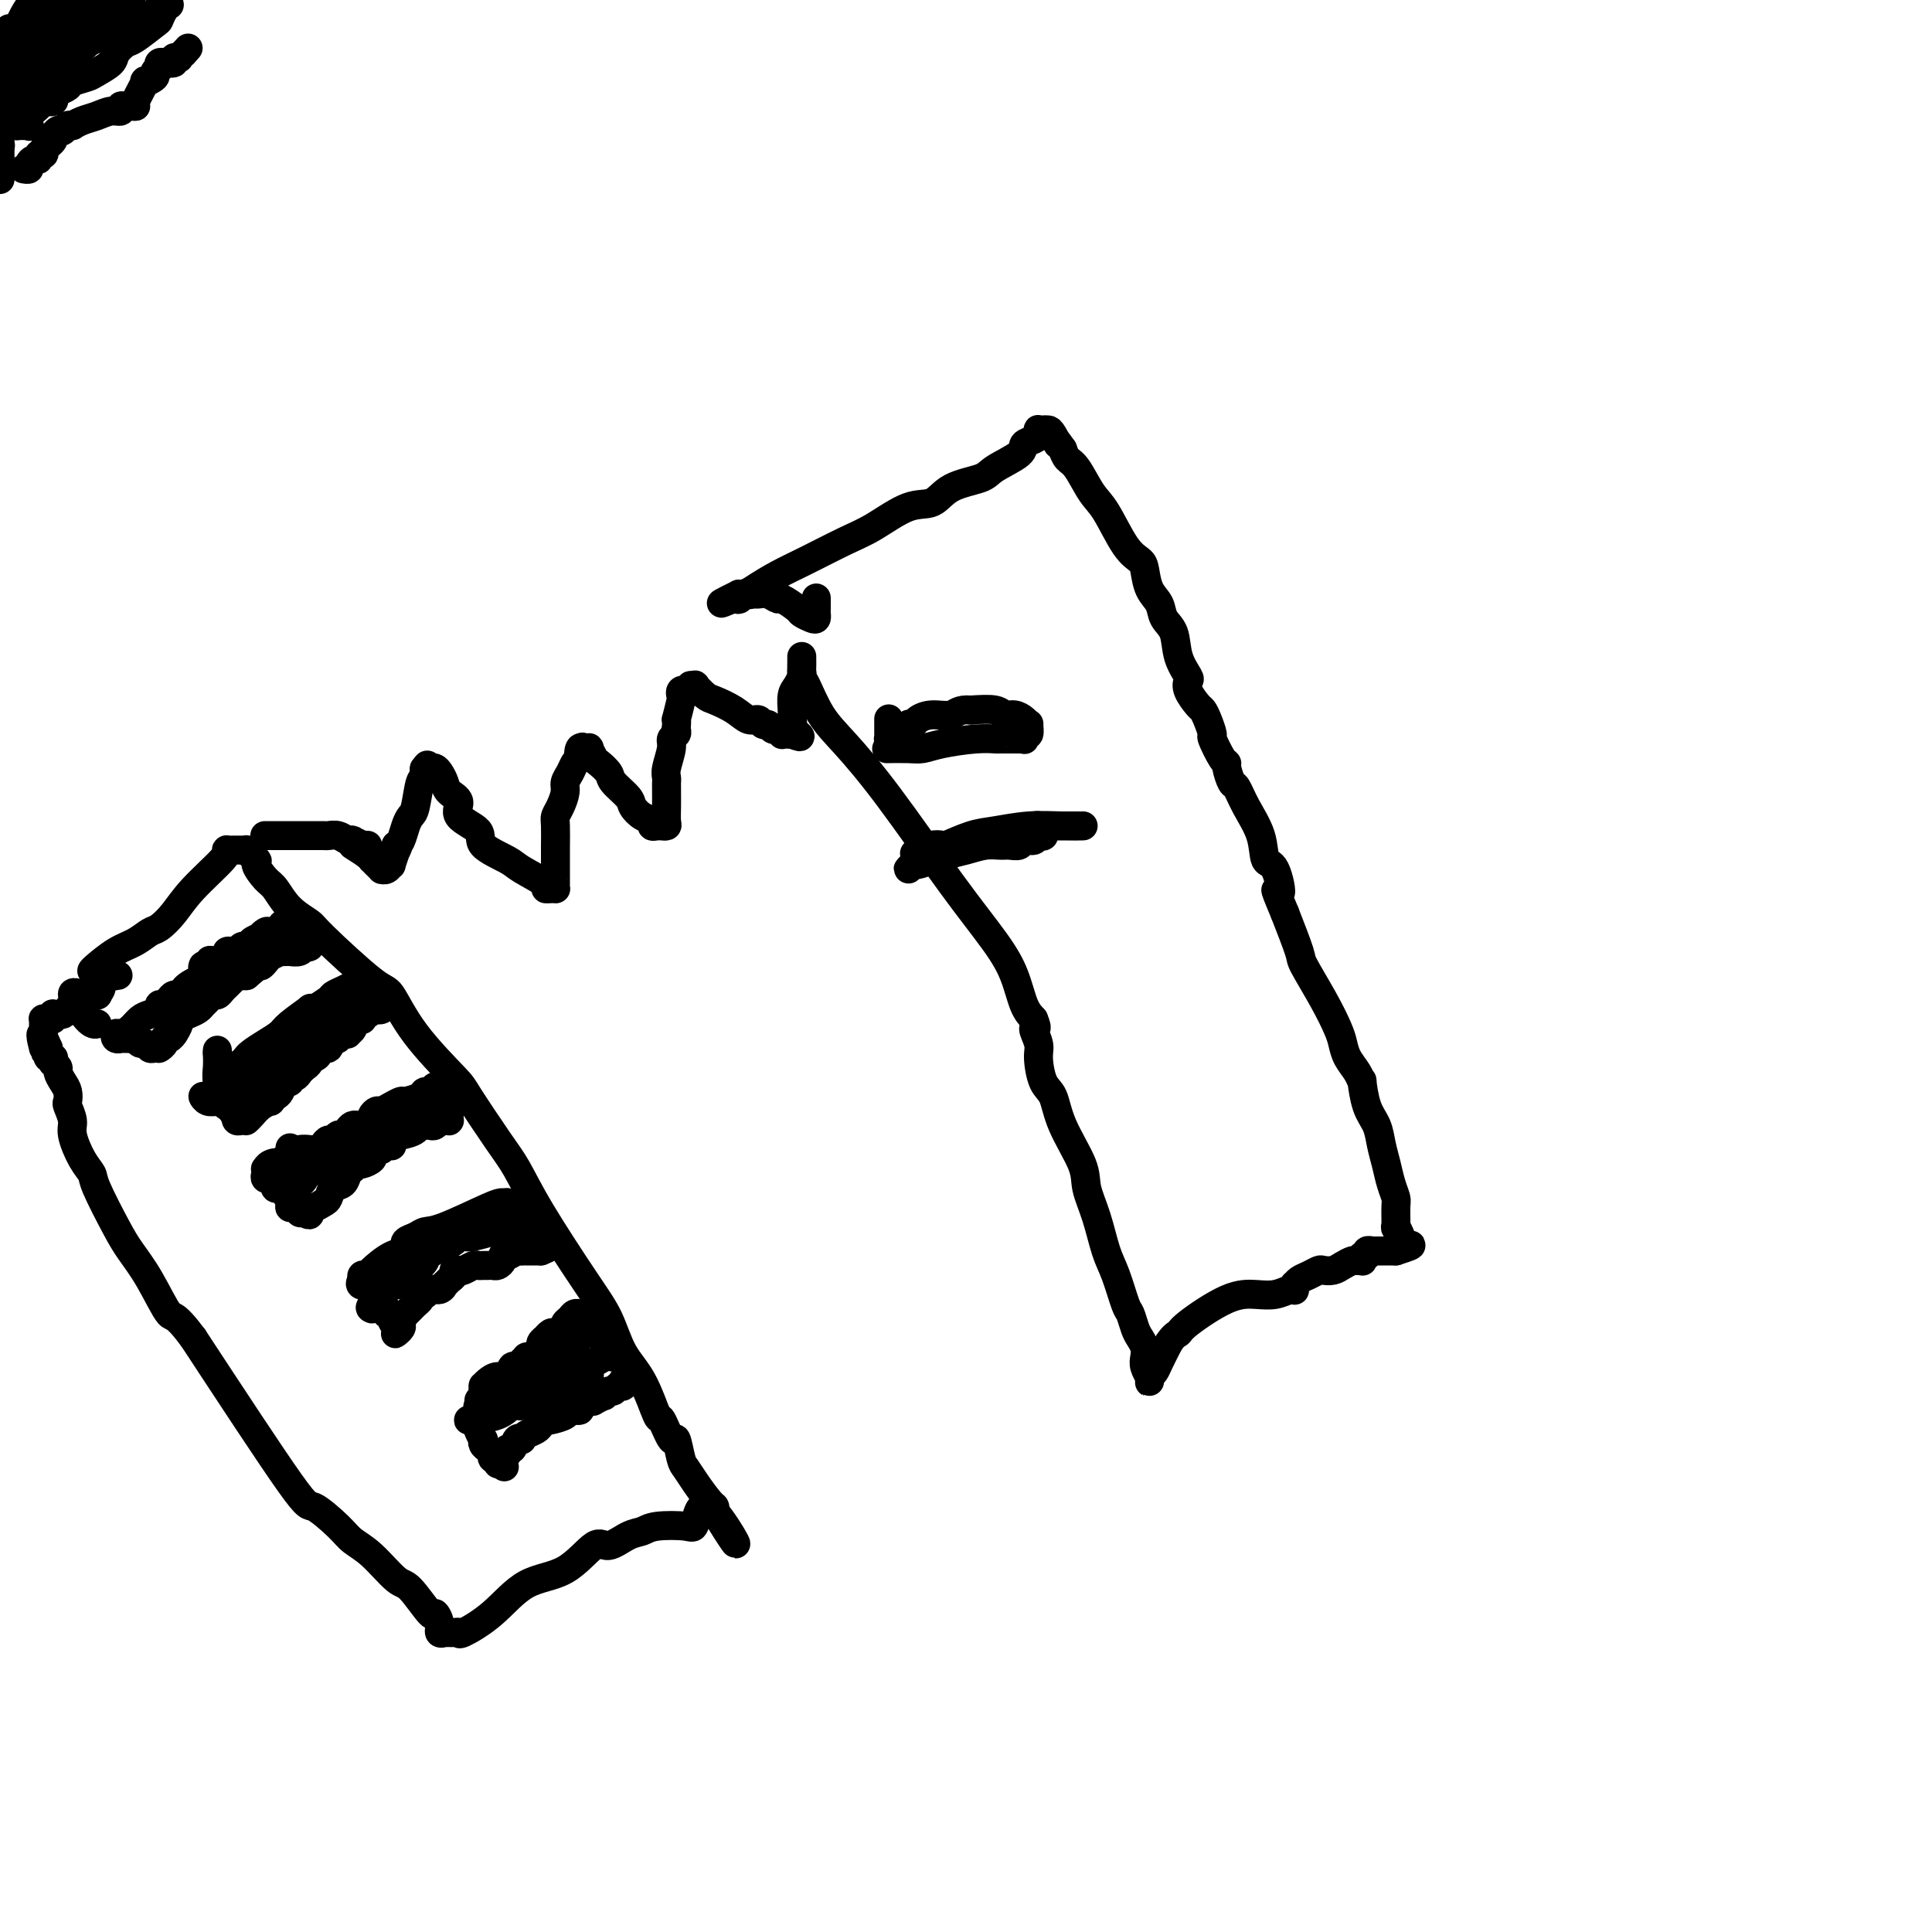 <svg viewBox='0 0 400 400' version='1.1' xmlns='http://www.w3.org/2000/svg' xmlns:xlink='http://www.w3.org/1999/xlink'><g fill='none' stroke='#000000' stroke-width='6' stroke-linecap='round' stroke-linejoin='round'><path d='M11,7c-0.053,-0.031 -0.105,-0.062 -1,0c-0.895,0.062 -2.632,0.217 -4,0c-1.368,-0.217 -2.367,-0.805 -3,-1c-0.633,-0.195 -0.900,0.002 -1,0c-0.100,-0.002 -0.033,-0.204 0,0c0.033,0.204 0.033,0.816 0,1c-0.033,0.184 -0.100,-0.058 0,0c0.100,0.058 0.367,0.415 1,1c0.633,0.585 1.633,1.396 2,2c0.367,0.604 0.102,0.999 0,1c-0.102,0.001 -0.039,-0.392 0,0c0.039,0.392 0.054,1.570 0,2c-0.054,0.430 -0.178,0.113 0,0c0.178,-0.113 0.659,-0.022 1,0c0.341,0.022 0.543,-0.024 1,0c0.457,0.024 1.169,0.120 2,0c0.831,-0.120 1.779,-0.455 3,-1c1.221,-0.545 2.713,-1.301 4,-2c1.287,-0.699 2.368,-1.343 4,-2c1.632,-0.657 3.816,-1.329 6,-2'/><path d='M26,6c3.827,-1.536 2.896,-1.877 3,-2c0.104,-0.123 1.243,-0.028 2,0c0.757,0.028 1.132,-0.013 1,0c-0.132,0.013 -0.771,0.079 -2,0c-1.229,-0.079 -3.048,-0.302 -5,0c-1.952,0.302 -4.037,1.129 -6,2c-1.963,0.871 -3.804,1.788 -5,2c-1.196,0.212 -1.747,-0.279 -3,0c-1.253,0.279 -3.208,1.328 -4,2c-0.792,0.672 -0.421,0.969 -1,1c-0.579,0.031 -2.109,-0.202 -3,0c-0.891,0.202 -1.142,0.838 -1,1c0.142,0.162 0.676,-0.150 1,0c0.324,0.150 0.439,0.761 1,1c0.561,0.239 1.567,0.104 3,0c1.433,-0.104 3.291,-0.179 4,0c0.709,0.179 0.267,0.610 1,0c0.733,-0.610 2.641,-2.263 5,-4c2.359,-1.737 5.168,-3.558 7,-5c1.832,-1.442 2.685,-2.504 3,-3c0.315,-0.496 0.090,-0.428 0,-1c-0.090,-0.572 -0.045,-1.786 0,-3'/><path d='M11,2c0.291,-0.309 0.582,-0.619 0,0c-0.582,0.619 -2.037,2.166 -3,3c-0.963,0.834 -1.434,0.955 -2,1c-0.566,0.045 -1.229,0.013 -2,0c-0.771,-0.013 -1.652,-0.006 -2,0c-0.348,0.006 -0.165,0.010 0,0c0.165,-0.010 0.311,-0.034 1,0c0.689,0.034 1.919,0.125 3,0c1.081,-0.125 2.011,-0.467 3,-1c0.989,-0.533 2.035,-1.259 3,-2c0.965,-0.741 1.847,-1.497 3,-3c1.153,-1.503 2.576,-3.751 4,-6'/><path d='M17,0c0.233,-0.371 0.466,-0.741 0,0c-0.466,0.741 -1.629,2.594 -3,4c-1.371,1.406 -2.948,2.365 -4,3c-1.052,0.635 -1.579,0.948 -2,1c-0.421,0.052 -0.738,-0.156 -1,0c-0.262,0.156 -0.471,0.674 0,1c0.471,0.326 1.621,0.458 3,0c1.379,-0.458 2.987,-1.508 5,-3c2.013,-1.492 4.432,-3.426 6,-5c1.568,-1.574 2.284,-2.787 3,-4'/><path d='M15,-1c0.377,-0.437 0.753,-0.873 0,0c-0.753,0.873 -2.636,3.057 -4,4c-1.364,0.943 -2.208,0.645 -3,1c-0.792,0.355 -1.532,1.363 -2,2c-0.468,0.637 -0.664,0.902 -1,1c-0.336,0.098 -0.810,0.028 -1,0c-0.190,-0.028 -0.095,-0.014 0,0'/><path d='M6,8c0.090,-0.464 0.180,-0.928 0,0c-0.180,0.928 -0.630,3.249 -1,4c-0.370,0.751 -0.659,-0.068 -1,0c-0.341,0.068 -0.735,1.024 -1,2c-0.265,0.976 -0.401,1.973 -1,3c-0.599,1.027 -1.661,2.084 -2,3c-0.339,0.916 0.046,1.690 0,2c-0.046,0.310 -0.523,0.155 -1,0'/><path d='M0,15c-0.387,1.018 -0.774,2.036 0,0c0.774,-2.036 2.708,-7.125 4,-10c1.292,-2.875 1.940,-3.536 3,-5c1.060,-1.464 2.530,-3.732 4,-6'/><path d='M15,0c0.284,-0.229 0.568,-0.457 0,0c-0.568,0.457 -1.989,1.600 -4,3c-2.011,1.400 -4.611,3.056 -6,4c-1.389,0.944 -1.566,1.177 -2,2c-0.434,0.823 -1.124,2.235 -2,3c-0.876,0.765 -1.938,0.882 -3,1'/><path d='M2,16c-0.473,0.498 -0.947,0.995 0,0c0.947,-0.995 3.314,-3.484 5,-5c1.686,-1.516 2.689,-2.059 4,-3c1.311,-0.941 2.929,-2.279 4,-3c1.071,-0.721 1.594,-0.826 2,-1c0.406,-0.174 0.697,-0.418 1,-1c0.303,-0.582 0.620,-1.503 1,-2c0.380,-0.497 0.823,-0.571 1,-1c0.177,-0.429 0.089,-1.215 0,-2'/><path d='M6,9c-0.033,0.024 -0.065,0.048 0,0c0.065,-0.048 0.228,-0.167 0,0c-0.228,0.167 -0.846,0.619 -1,1c-0.154,0.381 0.156,0.689 0,1c-0.156,0.311 -0.778,0.625 -1,1c-0.222,0.375 -0.046,0.812 0,1c0.046,0.188 -0.040,0.127 0,0c0.040,-0.127 0.207,-0.320 0,0c-0.207,0.320 -0.788,1.152 -1,2c-0.212,0.848 -0.057,1.712 0,2c0.057,0.288 0.015,0.001 0,0c-0.015,-0.001 -0.004,0.286 0,1c0.004,0.714 0.002,1.857 0,3'/><path d='M3,21c-0.464,2.116 -0.124,1.407 0,1c0.124,-0.407 0.032,-0.512 0,0c-0.032,0.512 -0.006,1.640 0,2c0.006,0.360 -0.010,-0.047 0,0c0.010,0.047 0.045,0.548 0,1c-0.045,0.452 -0.169,0.855 0,1c0.169,0.145 0.632,0.033 1,0c0.368,-0.033 0.642,0.013 1,0c0.358,-0.013 0.801,-0.086 1,0c0.199,0.086 0.153,0.331 0,0c-0.153,-0.331 -0.412,-1.238 0,-2c0.412,-0.762 1.494,-1.380 2,-2c0.506,-0.620 0.435,-1.241 1,-2c0.565,-0.759 1.765,-1.655 2,-2c0.235,-0.345 -0.495,-0.139 0,-1c0.495,-0.861 2.214,-2.789 3,-4c0.786,-1.211 0.640,-1.704 1,-2c0.360,-0.296 1.228,-0.394 2,-1c0.772,-0.606 1.448,-1.721 2,-2c0.552,-0.279 0.981,0.279 1,0c0.019,-0.279 -0.371,-1.395 0,-2c0.371,-0.605 1.503,-0.698 2,-1c0.497,-0.302 0.360,-0.813 1,-1c0.640,-0.187 2.057,-0.050 3,0c0.943,0.050 1.412,0.014 2,0c0.588,-0.014 1.294,-0.007 2,0'/><path d='M30,4c1.627,-0.414 1.694,-0.948 2,-1c0.306,-0.052 0.852,0.379 1,0c0.148,-0.379 -0.103,-1.566 0,-2c0.103,-0.434 0.561,-0.114 1,0c0.439,0.114 0.860,0.024 1,0c0.140,-0.024 -0.001,0.019 0,0c0.001,-0.019 0.144,-0.099 0,0c-0.144,0.099 -0.576,0.379 -1,1c-0.424,0.621 -0.839,1.584 -1,2c-0.161,0.416 -0.069,0.285 -1,1c-0.931,0.715 -2.887,2.275 -4,3c-1.113,0.725 -1.385,0.614 -2,1c-0.615,0.386 -1.573,1.269 -2,2c-0.427,0.731 -0.323,1.309 -1,2c-0.677,0.691 -2.135,1.495 -3,2c-0.865,0.505 -1.136,0.713 -2,1c-0.864,0.287 -2.321,0.655 -3,1c-0.679,0.345 -0.582,0.667 -1,1c-0.418,0.333 -1.352,0.678 -2,1c-0.648,0.322 -1.009,0.622 -1,1c0.009,0.378 0.387,0.832 0,1c-0.387,0.168 -1.539,0.048 -2,0c-0.461,-0.048 -0.230,-0.024 0,0'/><path d='M9,2c0.008,-0.180 0.016,-0.361 0,0c-0.016,0.361 -0.057,1.263 0,2c0.057,0.737 0.211,1.311 0,2c-0.211,0.689 -0.789,1.495 -1,2c-0.211,0.505 -0.056,0.709 0,1c0.056,0.291 0.011,0.670 0,1c-0.011,0.330 0.011,0.610 0,1c-0.011,0.390 -0.056,0.888 0,1c0.056,0.112 0.212,-0.162 0,0c-0.212,0.162 -0.793,0.761 -1,1c-0.207,0.239 -0.041,0.119 0,0c0.041,-0.119 -0.042,-0.238 0,0c0.042,0.238 0.208,0.833 0,1c-0.208,0.167 -0.792,-0.095 -1,0c-0.208,0.095 -0.042,0.546 0,1c0.042,0.454 -0.040,0.909 0,1c0.040,0.091 0.204,-0.184 0,0c-0.204,0.184 -0.775,0.827 -1,1c-0.225,0.173 -0.103,-0.123 0,0c0.103,0.123 0.186,0.665 0,1c-0.186,0.335 -0.642,0.462 -1,1c-0.358,0.538 -0.617,1.487 -1,2c-0.383,0.513 -0.890,0.590 -1,1c-0.110,0.410 0.178,1.154 0,2c-0.178,0.846 -0.821,1.794 -1,2c-0.179,0.206 0.106,-0.329 0,0c-0.106,0.329 -0.602,1.523 -1,2c-0.398,0.477 -0.699,0.239 -1,0'/><path d='M-1,28c-1.400,2.933 -0.400,2.267 0,2c0.400,-0.267 0.200,-0.133 0,0'/><path d='M0,37c0.000,-0.051 0.000,-0.102 0,0c0.000,0.102 0.000,0.356 0,0c0.000,-0.356 0.000,-1.322 0,-2c0.000,-0.678 0.000,-1.067 0,-2c0.000,-0.933 0.000,-2.409 0,-3c0.000,-0.591 0.000,-0.295 0,0'/><path d='M0,30c0.000,0.000 0.100,0.100 0.1,0.1'/><path d='M5,35c-0.119,-0.022 -0.238,-0.043 0,0c0.238,0.043 0.833,0.151 1,0c0.167,-0.151 -0.095,-0.562 0,-1c0.095,-0.438 0.548,-0.905 1,-1c0.452,-0.095 0.905,0.181 1,0c0.095,-0.181 -0.167,-0.818 0,-1c0.167,-0.182 0.762,0.091 1,0c0.238,-0.091 0.119,-0.545 0,-1'/><path d='M9,31c0.861,-0.857 1.015,-0.999 1,-1c-0.015,-0.001 -0.197,0.140 0,0c0.197,-0.140 0.775,-0.560 1,-1c0.225,-0.440 0.098,-0.902 0,-1c-0.098,-0.098 -0.167,0.166 0,0c0.167,-0.166 0.570,-0.762 1,-1c0.430,-0.238 0.886,-0.116 1,0c0.114,0.116 -0.114,0.228 0,0c0.114,-0.228 0.572,-0.796 1,-1c0.428,-0.204 0.827,-0.043 1,0c0.173,0.043 0.118,-0.031 0,0c-0.118,0.031 -0.301,0.167 0,0c0.301,-0.167 1.085,-0.637 2,-1c0.915,-0.363 1.961,-0.619 3,-1c1.039,-0.381 2.072,-0.887 3,-1c0.928,-0.113 1.750,0.166 2,0c0.250,-0.166 -0.073,-0.776 0,-1c0.073,-0.224 0.541,-0.060 1,0c0.459,0.060 0.908,0.016 1,0c0.092,-0.016 -0.171,-0.004 0,0c0.171,0.004 0.778,0.001 1,0c0.222,-0.001 0.060,-0.000 0,0c-0.060,0.000 -0.017,0.000 0,0c0.017,-0.000 0.009,-0.000 0,0'/><path d='M28,22c-0.243,0.037 -0.487,0.074 0,-1c0.487,-1.074 1.703,-3.258 2,-4c0.297,-0.742 -0.327,-0.040 0,0c0.327,0.040 1.603,-0.582 2,-1c0.397,-0.418 -0.085,-0.634 0,-1c0.085,-0.366 0.739,-0.883 1,-1c0.261,-0.117 0.130,0.166 0,0c-0.130,-0.166 -0.260,-0.780 0,-1c0.260,-0.220 0.911,-0.045 1,0c0.089,0.045 -0.383,-0.040 0,0c0.383,0.040 1.622,0.204 2,0c0.378,-0.204 -0.105,-0.776 0,-1c0.105,-0.224 0.797,-0.099 1,0c0.203,0.099 -0.085,0.171 0,0c0.085,-0.171 0.542,-0.586 1,-1'/><path d='M38,11c1.667,-1.833 0.833,-0.917 0,0'/><path d='M19,201c0.070,-0.128 0.139,-0.257 1,-1c0.861,-0.743 2.513,-2.102 4,-3c1.487,-0.898 2.810,-1.336 4,-2c1.190,-0.664 2.245,-1.554 3,-2c0.755,-0.446 1.208,-0.449 2,-1c0.792,-0.551 1.924,-1.650 3,-3c1.076,-1.350 2.095,-2.950 4,-5c1.905,-2.050 4.697,-4.549 6,-6c1.303,-1.451 1.119,-1.853 1,-2c-0.119,-0.147 -0.173,-0.039 0,0c0.173,0.039 0.572,0.011 1,0c0.428,-0.011 0.884,-0.004 1,0c0.116,0.004 -0.110,0.004 0,0c0.110,-0.004 0.554,-0.012 1,0c0.446,0.012 0.893,0.044 1,0c0.107,-0.044 -0.125,-0.166 0,0c0.125,0.166 0.607,0.619 1,1c0.393,0.381 0.696,0.691 1,1'/><path d='M53,178c0.676,0.372 -0.134,0.303 0,1c0.134,0.697 1.211,2.161 2,3c0.789,0.839 1.290,1.052 2,2c0.710,0.948 1.631,2.630 3,4c1.369,1.370 3.187,2.427 4,3c0.813,0.573 0.621,0.661 3,3c2.379,2.339 7.330,6.928 10,9c2.670,2.072 3.061,1.628 4,3c0.939,1.372 2.428,4.559 5,8c2.572,3.441 6.227,7.136 8,9c1.773,1.864 1.664,1.897 3,4c1.336,2.103 4.119,6.275 6,9c1.881,2.725 2.862,4.002 4,6c1.138,1.998 2.432,4.715 5,9c2.568,4.285 6.408,10.138 9,14c2.592,3.862 3.936,5.734 5,8c1.064,2.266 1.847,4.924 3,7c1.153,2.076 2.676,3.568 4,6c1.324,2.432 2.449,5.804 3,7c0.551,1.196 0.528,0.217 1,1c0.472,0.783 1.438,3.327 2,4c0.562,0.673 0.721,-0.527 1,0c0.279,0.527 0.677,2.781 1,4c0.323,1.219 0.570,1.402 1,2c0.430,0.598 1.043,1.610 2,3c0.957,1.390 2.256,3.156 3,4c0.744,0.844 0.931,0.766 1,1c0.069,0.234 0.020,0.781 0,1c-0.020,0.219 -0.010,0.109 0,0'/><path d='M148,313c8.123,13.200 2.931,3.201 0,0c-2.931,-3.201 -3.602,0.398 -4,2c-0.398,1.602 -0.522,1.209 -2,1c-1.478,-0.209 -4.308,-0.232 -6,0c-1.692,0.232 -2.245,0.720 -3,1c-0.755,0.280 -1.712,0.351 -3,1c-1.288,0.649 -2.908,1.877 -4,2c-1.092,0.123 -1.655,-0.860 -3,0c-1.345,0.860 -3.470,3.561 -6,5c-2.530,1.439 -5.465,1.615 -8,3c-2.535,1.385 -4.669,3.979 -7,6c-2.331,2.021 -4.858,3.470 -6,4c-1.142,0.530 -0.898,0.142 -1,0c-0.102,-0.142 -0.548,-0.038 -1,0c-0.452,0.038 -0.910,0.012 -1,0c-0.090,-0.012 0.187,-0.008 0,0c-0.187,0.008 -0.838,0.022 -1,0c-0.162,-0.022 0.167,-0.078 0,0c-0.167,0.078 -0.828,0.290 -1,0c-0.172,-0.290 0.147,-1.082 0,-2c-0.147,-0.918 -0.758,-1.961 -1,-2c-0.242,-0.039 -0.113,0.926 -1,0c-0.887,-0.926 -2.790,-3.744 -4,-5c-1.210,-1.256 -1.725,-0.951 -3,-2c-1.275,-1.049 -3.308,-3.450 -5,-5c-1.692,-1.550 -3.042,-2.247 -4,-3c-0.958,-0.753 -1.525,-1.563 -3,-3c-1.475,-1.437 -3.859,-3.502 -5,-4c-1.141,-0.498 -1.040,0.572 -5,-5c-3.960,-5.572 -11.980,-17.786 -20,-30'/><path d='M40,277c-4.040,-5.433 -4.141,-4.016 -5,-5c-0.859,-0.984 -2.478,-4.371 -4,-7c-1.522,-2.629 -2.949,-4.501 -4,-6c-1.051,-1.499 -1.725,-2.625 -3,-5c-1.275,-2.375 -3.150,-6.000 -4,-8c-0.850,-2.000 -0.676,-2.375 -1,-3c-0.324,-0.625 -1.145,-1.500 -2,-3c-0.855,-1.500 -1.745,-3.623 -2,-5c-0.255,-1.377 0.125,-2.007 0,-3c-0.125,-0.993 -0.756,-2.350 -1,-3c-0.244,-0.650 -0.103,-0.594 0,-1c0.103,-0.406 0.167,-1.276 0,-2c-0.167,-0.724 -0.567,-1.303 -1,-2c-0.433,-0.697 -0.901,-1.511 -1,-2c-0.099,-0.489 0.169,-0.653 0,-1c-0.169,-0.347 -0.776,-0.878 -1,-1c-0.224,-0.122 -0.064,0.164 0,0c0.064,-0.164 0.031,-0.779 0,-1c-0.031,-0.221 -0.061,-0.048 0,0c0.061,0.048 0.212,-0.028 0,0c-0.212,0.028 -0.788,0.161 -1,0c-0.212,-0.161 -0.061,-0.618 0,-1c0.061,-0.382 0.030,-0.691 0,-1'/><path d='M10,217c-2.392,-5.682 -1.373,-1.386 -1,0c0.373,1.386 0.100,-0.139 0,-1c-0.100,-0.861 -0.027,-1.058 0,-1c0.027,0.058 0.006,0.369 0,0c-0.006,-0.369 0.001,-1.420 0,-2c-0.001,-0.580 -0.011,-0.690 0,-1c0.011,-0.310 0.042,-0.819 0,-1c-0.042,-0.181 -0.156,-0.034 0,0c0.156,0.034 0.582,-0.043 1,0c0.418,0.043 0.829,0.208 1,0c0.171,-0.208 0.101,-0.787 0,-1c-0.101,-0.213 -0.234,-0.060 0,0c0.234,0.060 0.836,0.026 1,0c0.164,-0.026 -0.110,-0.046 0,0c0.110,0.046 0.603,0.157 1,0c0.397,-0.157 0.698,-0.582 1,-1c0.302,-0.418 0.607,-0.829 1,-1c0.393,-0.171 0.876,-0.102 1,0c0.124,0.102 -0.111,0.238 0,0c0.111,-0.238 0.569,-0.848 1,-1c0.431,-0.152 0.837,0.155 1,0c0.163,-0.155 0.085,-0.774 0,-1c-0.085,-0.226 -0.177,-0.061 0,0c0.177,0.061 0.622,0.017 1,0c0.378,-0.017 0.689,-0.009 1,0'/><path d='M20,206c1.751,-1.702 0.628,-2.456 1,-3c0.372,-0.544 2.240,-0.879 3,-1c0.760,-0.121 0.411,-0.030 0,0c-0.411,0.030 -0.885,-0.003 -1,0c-0.115,0.003 0.129,0.042 0,0c-0.129,-0.042 -0.630,-0.165 -1,0c-0.370,0.165 -0.610,0.616 -1,1c-0.390,0.384 -0.930,0.699 -1,1c-0.070,0.301 0.331,0.587 0,1c-0.331,0.413 -1.395,0.953 -2,1c-0.605,0.047 -0.752,-0.398 -1,0c-0.248,0.398 -0.598,1.638 -1,2c-0.402,0.362 -0.856,-0.154 -1,0c-0.144,0.154 0.022,0.980 0,1c-0.022,0.020 -0.232,-0.765 0,-1c0.232,-0.235 0.907,0.081 1,0c0.093,-0.081 -0.395,-0.558 0,-1c0.395,-0.442 1.673,-0.851 2,-1c0.327,-0.149 -0.297,-0.040 0,0c0.297,0.040 1.513,0.011 2,0c0.487,-0.011 0.243,-0.006 0,0'/><path d='M20,206c0.586,-0.309 0.051,-0.082 0,0c-0.051,0.082 0.383,0.017 0,0c-0.383,-0.017 -1.582,0.013 -2,0c-0.418,-0.013 -0.056,-0.070 0,0c0.056,0.070 -0.195,0.267 -1,0c-0.805,-0.267 -2.164,-1.000 -2,0c0.164,1.000 1.852,3.731 3,5c1.148,1.269 1.757,1.077 2,1c0.243,-0.077 0.122,-0.038 0,0'/><path d='M59,195c-0.702,-0.136 -1.404,-0.271 -2,0c-0.596,0.271 -1.087,0.949 -2,2c-0.913,1.051 -2.248,2.474 -3,3c-0.752,0.526 -0.919,0.156 -1,0c-0.081,-0.156 -0.074,-0.098 0,0c0.074,0.098 0.217,0.236 0,0c-0.217,-0.236 -0.793,-0.848 -1,-1c-0.207,-0.152 -0.043,0.154 0,0c0.043,-0.154 -0.033,-0.770 0,-1c0.033,-0.230 0.175,-0.076 0,0c-0.175,0.076 -0.665,0.072 -1,0c-0.335,-0.072 -0.513,-0.212 -1,0c-0.487,0.212 -1.282,0.775 -2,1c-0.718,0.225 -1.359,0.113 -2,0'/><path d='M44,199c-1.193,-0.224 -0.176,-0.284 0,0c0.176,0.284 -0.489,0.912 -1,1c-0.511,0.088 -0.868,-0.365 -1,0c-0.132,0.365 -0.037,1.547 0,2c0.037,0.453 0.017,0.177 0,0c-0.017,-0.177 -0.032,-0.255 0,0c0.032,0.255 0.111,0.843 0,1c-0.111,0.157 -0.411,-0.116 -1,0c-0.589,0.116 -1.467,0.622 -2,1c-0.533,0.378 -0.720,0.627 -1,1c-0.280,0.373 -0.654,0.870 -1,1c-0.346,0.130 -0.666,-0.106 -1,0c-0.334,0.106 -0.684,0.553 -1,1c-0.316,0.447 -0.598,0.892 -1,1c-0.402,0.108 -0.922,-0.122 -1,0c-0.078,0.122 0.288,0.597 0,1c-0.288,0.403 -1.229,0.734 -2,1c-0.771,0.266 -1.370,0.467 -2,1c-0.630,0.533 -1.289,1.397 -2,2c-0.711,0.603 -1.475,0.946 -2,1c-0.525,0.054 -0.813,-0.182 -1,0c-0.187,0.182 -0.274,0.781 0,1c0.274,0.219 0.908,0.059 1,0c0.092,-0.059 -0.360,-0.016 0,0c0.360,0.016 1.531,0.005 2,0c0.469,-0.005 0.234,-0.002 0,0'/><path d='M27,215c0.643,0.090 0.749,-0.186 1,0c0.251,0.186 0.645,0.835 1,1c0.355,0.165 0.670,-0.152 1,0c0.330,0.152 0.676,0.774 1,1c0.324,0.226 0.627,0.058 1,0c0.373,-0.058 0.817,-0.006 1,0c0.183,0.006 0.104,-0.036 0,0c-0.104,0.036 -0.234,0.149 0,0c0.234,-0.149 0.832,-0.560 1,-1c0.168,-0.440 -0.094,-0.909 0,-1c0.094,-0.091 0.546,0.197 1,0c0.454,-0.197 0.912,-0.879 1,-1c0.088,-0.121 -0.194,0.318 0,0c0.194,-0.318 0.864,-1.395 1,-2c0.136,-0.605 -0.262,-0.739 0,-1c0.262,-0.261 1.183,-0.648 2,-1c0.817,-0.352 1.528,-0.668 2,-1c0.472,-0.332 0.704,-0.680 1,-1c0.296,-0.320 0.657,-0.610 1,-1c0.343,-0.390 0.669,-0.878 1,-1c0.331,-0.122 0.667,0.121 1,0c0.333,-0.121 0.662,-0.607 1,-1c0.338,-0.393 0.684,-0.694 1,-1c0.316,-0.306 0.600,-0.618 1,-1c0.400,-0.382 0.915,-0.834 1,-1c0.085,-0.166 -0.262,-0.048 0,0c0.262,0.048 1.131,0.024 2,0'/><path d='M51,202c2.962,-2.482 1.368,-1.186 1,-1c-0.368,0.186 0.492,-0.738 1,-1c0.508,-0.262 0.666,0.136 1,0c0.334,-0.136 0.844,-0.807 1,-1c0.156,-0.193 -0.042,0.092 0,0c0.042,-0.092 0.323,-0.561 1,-1c0.677,-0.439 1.751,-0.850 2,-1c0.249,-0.150 -0.327,-0.041 0,0c0.327,0.041 1.559,0.012 2,0c0.441,-0.012 0.093,-0.007 0,0c-0.093,0.007 0.070,0.016 0,0c-0.070,-0.016 -0.372,-0.057 0,0c0.372,0.057 1.419,0.213 2,0c0.581,-0.213 0.695,-0.793 1,-1c0.305,-0.207 0.801,-0.040 1,0c0.199,0.040 0.102,-0.046 0,0c-0.102,0.046 -0.209,0.224 0,0c0.209,-0.224 0.735,-0.848 1,-1c0.265,-0.152 0.268,0.170 0,0c-0.268,-0.170 -0.808,-0.830 -1,-1c-0.192,-0.170 -0.036,0.152 0,0c0.036,-0.152 -0.047,-0.776 0,-1c0.047,-0.224 0.222,-0.046 0,0c-0.222,0.046 -0.843,-0.039 -1,0c-0.157,0.039 0.150,0.203 0,0c-0.150,-0.203 -0.757,-0.772 -1,-1c-0.243,-0.228 -0.121,-0.114 0,0'/><path d='M62,192c-0.377,-0.558 -0.818,0.047 -1,0c-0.182,-0.047 -0.104,-0.745 0,-1c0.104,-0.255 0.235,-0.066 0,0c-0.235,0.066 -0.836,0.008 -1,0c-0.164,-0.008 0.107,0.035 0,0c-0.107,-0.035 -0.593,-0.149 -1,0c-0.407,0.149 -0.734,0.561 -1,1c-0.266,0.439 -0.471,0.905 -1,1c-0.529,0.095 -1.380,-0.181 -2,0c-0.620,0.181 -1.007,0.818 -1,1c0.007,0.182 0.409,-0.091 0,0c-0.409,0.091 -1.629,0.545 -2,1c-0.371,0.455 0.107,0.909 0,1c-0.107,0.091 -0.799,-0.183 -1,0c-0.201,0.183 0.091,0.822 0,1c-0.091,0.178 -0.563,-0.106 -1,0c-0.437,0.106 -0.839,0.602 -1,1c-0.161,0.398 -0.080,0.699 0,1'/><path d='M49,199c-1.962,1.022 -0.368,0.077 0,0c0.368,-0.077 -0.490,0.712 -1,1c-0.510,0.288 -0.672,0.073 -1,0c-0.328,-0.073 -0.821,-0.005 -1,0c-0.179,0.005 -0.044,-0.054 0,0c0.044,0.054 -0.003,0.221 0,0c0.003,-0.221 0.056,-0.830 0,-1c-0.056,-0.170 -0.222,0.099 0,0c0.222,-0.099 0.833,-0.566 1,-1c0.167,-0.434 -0.110,-0.834 0,-1c0.110,-0.166 0.607,-0.096 1,0c0.393,0.096 0.683,0.218 1,0c0.317,-0.218 0.662,-0.777 1,-1c0.338,-0.223 0.669,-0.110 1,0c0.331,0.110 0.662,0.218 1,0c0.338,-0.218 0.683,-0.762 1,-1c0.317,-0.238 0.607,-0.170 1,0c0.393,0.170 0.890,0.442 1,0c0.110,-0.442 -0.167,-1.596 0,-2c0.167,-0.404 0.777,-0.057 1,0c0.223,0.057 0.060,-0.177 0,0c-0.060,0.177 -0.017,0.765 0,1c0.017,0.235 0.009,0.118 0,0'/><path d='M73,204c-0.624,0.323 -1.248,0.647 -2,1c-0.752,0.353 -1.632,0.736 -2,1c-0.368,0.264 -0.224,0.408 -1,1c-0.776,0.592 -2.470,1.632 -3,2c-0.530,0.368 0.105,0.062 0,0c-0.105,-0.062 -0.951,0.119 -1,0c-0.049,-0.119 0.698,-0.537 0,0c-0.698,0.537 -2.842,2.028 -4,3c-1.158,0.972 -1.330,1.423 -2,2c-0.670,0.577 -1.839,1.278 -3,2c-1.161,0.722 -2.313,1.464 -3,2c-0.687,0.536 -0.908,0.865 -1,1c-0.092,0.135 -0.056,0.078 0,0c0.056,-0.078 0.130,-0.175 0,0c-0.130,0.175 -0.466,0.621 -1,1c-0.534,0.379 -1.267,0.689 -2,1'/><path d='M48,221c-4.035,3.022 -1.621,2.077 -1,2c0.621,-0.077 -0.550,0.713 -1,1c-0.450,0.287 -0.180,0.071 0,0c0.180,-0.071 0.268,0.004 0,0c-0.268,-0.004 -0.893,-0.088 -1,0c-0.107,0.088 0.303,0.349 0,1c-0.303,0.651 -1.321,1.691 -2,2c-0.679,0.309 -1.020,-0.113 -1,0c0.020,0.113 0.400,0.763 1,1c0.600,0.237 1.418,0.063 2,0c0.582,-0.063 0.927,-0.014 1,0c0.073,0.014 -0.125,-0.007 0,0c0.125,0.007 0.572,0.040 1,0c0.428,-0.040 0.836,-0.155 1,0c0.164,0.155 0.083,0.580 0,1c-0.083,0.420 -0.166,0.834 0,1c0.166,0.166 0.583,0.083 1,0'/><path d='M49,230c0.940,0.630 0.291,0.705 0,1c-0.291,0.295 -0.222,0.812 0,1c0.222,0.188 0.598,0.048 1,0c0.402,-0.048 0.831,-0.005 1,0c0.169,0.005 0.077,-0.027 0,0c-0.077,0.027 -0.141,0.113 0,0c0.141,-0.113 0.486,-0.426 1,-1c0.514,-0.574 1.199,-1.409 2,-2c0.801,-0.591 1.720,-0.937 2,-1c0.280,-0.063 -0.079,0.156 0,0c0.079,-0.156 0.595,-0.687 1,-1c0.405,-0.313 0.700,-0.409 1,-1c0.300,-0.591 0.605,-1.678 1,-2c0.395,-0.322 0.879,0.121 1,0c0.121,-0.121 -0.121,-0.806 0,-1c0.121,-0.194 0.606,0.102 1,0c0.394,-0.102 0.697,-0.601 1,-1c0.303,-0.399 0.607,-0.698 1,-1c0.393,-0.302 0.874,-0.607 1,-1c0.126,-0.393 -0.102,-0.874 0,-1c0.102,-0.126 0.535,0.102 1,0c0.465,-0.102 0.961,-0.535 1,-1c0.039,-0.465 -0.379,-0.962 0,-1c0.379,-0.038 1.555,0.381 2,0c0.445,-0.381 0.158,-1.564 0,-2c-0.158,-0.436 -0.188,-0.125 0,0c0.188,0.125 0.594,0.062 1,0'/><path d='M69,215c2.968,-2.570 1.387,-0.495 1,0c-0.387,0.495 0.418,-0.589 1,-1c0.582,-0.411 0.941,-0.149 1,0c0.059,0.149 -0.180,0.184 0,0c0.180,-0.184 0.780,-0.589 1,-1c0.220,-0.411 0.062,-0.828 0,-1c-0.062,-0.172 -0.027,-0.099 0,0c0.027,0.099 0.046,0.222 0,0c-0.046,-0.222 -0.156,-0.791 0,-1c0.156,-0.209 0.577,-0.060 1,0c0.423,0.060 0.848,0.031 1,0c0.152,-0.031 0.030,-0.065 0,0c-0.030,0.065 0.031,0.228 0,0c-0.031,-0.228 -0.153,-0.846 0,-1c0.153,-0.154 0.581,0.155 1,0c0.419,-0.155 0.830,-0.774 1,-1c0.170,-0.226 0.101,-0.060 0,0c-0.101,0.060 -0.234,0.012 0,0c0.234,-0.012 0.833,0.011 1,0c0.167,-0.011 -0.100,-0.054 0,0c0.100,0.054 0.565,0.207 1,0c0.435,-0.207 0.838,-0.773 1,-1c0.162,-0.227 0.081,-0.113 0,0'/><path d='M80,208c1.540,-1.083 -0.109,-0.290 -1,0c-0.891,0.290 -1.023,0.078 -1,0c0.023,-0.078 0.199,-0.021 0,0c-0.199,0.021 -0.775,0.006 -1,0c-0.225,-0.006 -0.098,-0.002 0,0c0.098,0.002 0.167,0.001 0,0c-0.167,-0.001 -0.571,-0.001 -1,0c-0.429,0.001 -0.885,0.004 -1,0c-0.115,-0.004 0.110,-0.016 0,0c-0.110,0.016 -0.554,0.060 -1,0c-0.446,-0.060 -0.893,-0.223 -1,0c-0.107,0.223 0.126,0.830 0,1c-0.126,0.170 -0.612,-0.099 -1,0c-0.388,0.099 -0.678,0.566 -1,1c-0.322,0.434 -0.678,0.834 -1,1c-0.322,0.166 -0.612,0.096 -1,0c-0.388,-0.096 -0.874,-0.219 -1,0c-0.126,0.219 0.107,0.780 0,1c-0.107,0.220 -0.555,0.098 -1,0c-0.445,-0.098 -0.889,-0.171 -1,0c-0.111,0.171 0.111,0.586 0,1c-0.111,0.414 -0.553,0.828 -1,1c-0.447,0.172 -0.898,0.102 -1,0c-0.102,-0.102 0.144,-0.237 0,0c-0.144,0.237 -0.678,0.847 -1,1c-0.322,0.153 -0.433,-0.151 -1,0c-0.567,0.151 -1.591,0.757 -2,1c-0.409,0.243 -0.205,0.121 0,0'/><path d='M60,216c-3.498,1.706 -2.243,1.972 -2,2c0.243,0.028 -0.528,-0.182 -1,0c-0.472,0.182 -0.647,0.756 -1,1c-0.353,0.244 -0.883,0.159 -1,0c-0.117,-0.159 0.180,-0.394 0,0c-0.180,0.394 -0.837,1.415 -1,2c-0.163,0.585 0.168,0.734 0,1c-0.168,0.266 -0.833,0.648 -1,1c-0.167,0.352 0.165,0.672 0,1c-0.165,0.328 -0.828,0.662 -1,1c-0.172,0.338 0.146,0.679 0,1c-0.146,0.321 -0.756,0.622 -1,1c-0.244,0.378 -0.121,0.833 0,1c0.121,0.167 0.239,0.045 0,0c-0.239,-0.045 -0.835,-0.012 -1,0c-0.165,0.012 0.100,0.002 0,0c-0.100,-0.002 -0.565,0.005 -1,0c-0.435,-0.005 -0.838,-0.020 -1,0c-0.162,0.020 -0.081,0.075 0,0c0.081,-0.075 0.161,-0.282 0,0c-0.161,0.282 -0.565,1.051 -1,1c-0.435,-0.051 -0.901,-0.923 -1,-1c-0.099,-0.077 0.169,0.639 0,0c-0.169,-0.639 -0.776,-2.634 -1,-4c-0.224,-1.366 -0.064,-2.105 0,-3c0.064,-0.895 0.032,-1.948 0,-3'/><path d='M45,218c0.000,-1.000 0.000,-0.500 0,0'/><path d='M91,225c0.111,0.022 0.222,0.044 0,0c-0.222,-0.044 -0.778,-0.156 -1,0c-0.222,0.156 -0.111,0.578 0,1'/><path d='M90,226c-0.593,0.111 -1.576,-0.111 -2,0c-0.424,0.111 -0.288,0.556 -1,1c-0.712,0.444 -2.270,0.889 -3,1c-0.730,0.111 -0.630,-0.111 -1,0c-0.370,0.111 -1.210,0.556 -2,1c-0.790,0.444 -1.531,0.889 -2,1c-0.469,0.111 -0.664,-0.110 -1,0c-0.336,0.110 -0.811,0.551 -1,1c-0.189,0.449 -0.093,0.905 0,1c0.093,0.095 0.183,-0.170 0,0c-0.183,0.170 -0.641,0.777 -1,1c-0.359,0.223 -0.621,0.062 -1,0c-0.379,-0.062 -0.875,-0.027 -1,0c-0.125,0.027 0.121,0.045 0,0c-0.121,-0.045 -0.610,-0.152 -1,0c-0.390,0.152 -0.682,0.562 -1,1c-0.318,0.438 -0.663,0.905 -1,1c-0.337,0.095 -0.666,-0.181 -1,0c-0.334,0.181 -0.671,0.819 -1,1c-0.329,0.181 -0.649,-0.095 -1,0c-0.351,0.095 -0.734,0.562 -1,1c-0.266,0.438 -0.417,0.849 -1,1c-0.583,0.151 -1.600,0.043 -2,0c-0.400,-0.043 -0.183,-0.022 0,0c0.183,0.022 0.334,0.045 0,0c-0.334,-0.045 -1.151,-0.156 -2,0c-0.849,0.156 -1.728,0.581 -2,1c-0.272,0.419 0.065,0.834 0,1c-0.065,0.166 -0.533,0.083 -1,0'/><path d='M59,240c-5.204,2.409 -2.715,1.433 -2,1c0.715,-0.433 -0.345,-0.323 -1,0c-0.655,0.323 -0.903,0.857 -1,1c-0.097,0.143 -0.041,-0.106 0,0c0.041,0.106 0.068,0.567 0,1c-0.068,0.433 -0.229,0.838 0,1c0.229,0.162 0.850,0.082 1,0c0.150,-0.082 -0.171,-0.166 0,0c0.171,0.166 0.833,0.582 1,1c0.167,0.418 -0.162,0.836 0,1c0.162,0.164 0.813,0.072 1,0c0.187,-0.072 -0.091,-0.124 0,0c0.091,0.124 0.550,0.426 1,1c0.450,0.574 0.891,1.421 1,2c0.109,0.579 -0.115,0.891 0,1c0.115,0.109 0.570,0.015 1,0c0.430,-0.015 0.837,0.047 1,0c0.163,-0.047 0.082,-0.205 0,0c-0.082,0.205 -0.166,0.773 0,1c0.166,0.227 0.583,0.114 1,0'/><path d='M63,251c1.462,1.066 1.116,0.230 1,0c-0.116,-0.230 -0.004,0.147 0,0c0.004,-0.147 -0.102,-0.817 0,-1c0.102,-0.183 0.412,0.121 1,0c0.588,-0.121 1.453,-0.666 2,-1c0.547,-0.334 0.776,-0.456 1,-1c0.224,-0.544 0.441,-1.509 1,-2c0.559,-0.491 1.458,-0.509 2,-1c0.542,-0.491 0.727,-1.455 1,-2c0.273,-0.545 0.633,-0.671 1,-1c0.367,-0.329 0.742,-0.863 1,-1c0.258,-0.137 0.399,0.122 1,0c0.601,-0.122 1.661,-0.625 2,-1c0.339,-0.375 -0.045,-0.623 0,-1c0.045,-0.377 0.519,-0.884 1,-1c0.481,-0.116 0.970,0.157 1,0c0.030,-0.157 -0.398,-0.745 0,-1c0.398,-0.255 1.621,-0.176 2,0c0.379,0.176 -0.085,0.450 0,0c0.085,-0.450 0.719,-1.623 1,-2c0.281,-0.377 0.209,0.043 1,0c0.791,-0.043 2.446,-0.547 3,-1c0.554,-0.453 0.008,-0.854 0,-1c-0.008,-0.146 0.522,-0.038 1,0c0.478,0.038 0.902,0.007 1,0c0.098,-0.007 -0.131,0.012 0,0c0.131,-0.012 0.623,-0.055 1,0c0.377,0.055 0.640,0.207 1,0c0.360,-0.207 0.817,-0.773 1,-1c0.183,-0.227 0.091,-0.113 0,0'/><path d='M91,232c1.348,-0.464 0.218,-0.123 0,0c-0.218,0.123 0.478,0.030 1,0c0.522,-0.030 0.872,0.003 1,0c0.128,-0.003 0.034,-0.043 0,0c-0.034,0.043 -0.009,0.170 0,0c0.009,-0.170 0.003,-0.638 0,-1c-0.003,-0.362 -0.001,-0.619 0,-1c0.001,-0.381 0.001,-0.887 0,-1c-0.001,-0.113 -0.003,0.166 0,0c0.003,-0.166 0.011,-0.776 0,-1c-0.011,-0.224 -0.040,-0.062 0,0c0.040,0.062 0.149,0.025 0,0c-0.149,-0.025 -0.555,-0.037 -1,0c-0.445,0.037 -0.929,0.122 -1,0c-0.071,-0.122 0.271,-0.450 0,0c-0.271,0.450 -1.155,1.677 -2,2c-0.845,0.323 -1.651,-0.259 -2,0c-0.349,0.259 -0.243,1.360 -1,2c-0.757,0.640 -2.379,0.820 -4,1'/><path d='M82,233c-1.223,1.017 0.219,1.061 0,1c-0.219,-0.061 -2.099,-0.227 -3,0c-0.901,0.227 -0.823,0.848 -1,1c-0.177,0.152 -0.611,-0.166 -1,0c-0.389,0.166 -0.734,0.814 -1,1c-0.266,0.186 -0.452,-0.091 -1,0c-0.548,0.091 -1.457,0.550 -2,1c-0.543,0.450 -0.719,0.890 -1,1c-0.281,0.110 -0.668,-0.110 -1,0c-0.332,0.110 -0.609,0.552 -1,1c-0.391,0.448 -0.896,0.904 -1,1c-0.104,0.096 0.194,-0.166 0,0c-0.194,0.166 -0.879,0.761 -1,1c-0.121,0.239 0.322,0.120 0,0c-0.322,-0.120 -1.411,-0.243 -2,0c-0.589,0.243 -0.679,0.853 -1,1c-0.321,0.147 -0.874,-0.167 -1,0c-0.126,0.167 0.173,0.815 0,1c-0.173,0.185 -0.820,-0.094 -1,0c-0.180,0.094 0.106,0.561 0,1c-0.106,0.439 -0.606,0.849 -1,1c-0.394,0.151 -0.684,0.043 -1,0c-0.316,-0.043 -0.658,-0.022 -1,0'/><path d='M60,245c-3.404,1.477 -0.912,-0.831 0,-2c0.912,-1.169 0.246,-1.199 0,-2c-0.246,-0.801 -0.070,-2.372 0,-3c0.070,-0.628 0.035,-0.314 0,0'/><path d='M105,249c0.000,0.000 0.100,0.100 0.1,0.1'/><path d='M105,249c-0.327,0.002 -0.653,0.004 -1,0c-0.347,-0.004 -0.713,-0.012 -3,1c-2.287,1.012 -6.493,3.046 -9,4c-2.507,0.954 -3.313,0.829 -4,1c-0.687,0.171 -1.254,0.638 -2,1c-0.746,0.362 -1.672,0.620 -2,1c-0.328,0.380 -0.060,0.883 0,1c0.060,0.117 -0.088,-0.150 0,0c0.088,0.150 0.412,0.719 0,1c-0.412,0.281 -1.561,0.274 -3,1c-1.439,0.726 -3.169,2.184 -4,3c-0.831,0.816 -0.762,0.989 -1,1c-0.238,0.011 -0.782,-0.140 -1,0c-0.218,0.140 -0.109,0.570 0,1'/><path d='M75,265c-1.148,1.461 0.481,1.112 1,1c0.519,-0.112 -0.072,0.011 0,0c0.072,-0.011 0.808,-0.158 1,0c0.192,0.158 -0.160,0.621 0,1c0.160,0.379 0.832,0.675 1,1c0.168,0.325 -0.166,0.679 0,1c0.166,0.321 0.833,0.607 1,1c0.167,0.393 -0.167,0.892 0,1c0.167,0.108 0.833,-0.175 1,0c0.167,0.175 -0.165,0.807 0,1c0.165,0.193 0.828,-0.053 1,0c0.172,0.053 -0.146,0.403 0,1c0.146,0.597 0.757,1.439 1,2c0.243,0.561 0.116,0.841 0,1c-0.116,0.159 -0.223,0.196 0,0c0.223,-0.196 0.777,-0.626 1,-1c0.223,-0.374 0.115,-0.692 0,-1c-0.115,-0.308 -0.238,-0.607 0,-1c0.238,-0.393 0.838,-0.879 1,-1c0.162,-0.121 -0.114,0.122 0,0c0.114,-0.122 0.618,-0.610 1,-1c0.382,-0.390 0.641,-0.682 1,-1c0.359,-0.318 0.817,-0.662 1,-1c0.183,-0.338 0.092,-0.669 0,-1'/><path d='M87,268c0.967,-1.018 0.885,-0.062 1,0c0.115,0.062 0.426,-0.771 1,-1c0.574,-0.229 1.412,0.146 2,0c0.588,-0.146 0.927,-0.813 1,-1c0.073,-0.187 -0.121,0.107 0,0c0.121,-0.107 0.556,-0.616 1,-1c0.444,-0.384 0.896,-0.643 1,-1c0.104,-0.357 -0.141,-0.814 0,-1c0.141,-0.186 0.668,-0.102 1,0c0.332,0.102 0.470,0.224 1,0c0.530,-0.224 1.451,-0.792 2,-1c0.549,-0.208 0.724,-0.055 1,0c0.276,0.055 0.652,0.012 1,0c0.348,-0.012 0.667,0.007 1,0c0.333,-0.007 0.680,-0.039 1,0c0.320,0.039 0.614,0.150 1,0c0.386,-0.150 0.864,-0.562 1,-1c0.136,-0.438 -0.069,-0.902 0,-1c0.069,-0.098 0.414,0.170 1,0c0.586,-0.170 1.415,-0.778 2,-1c0.585,-0.222 0.928,-0.060 1,0c0.072,0.060 -0.125,0.016 0,0c0.125,-0.016 0.572,-0.004 1,0c0.428,0.004 0.836,0.001 1,0c0.164,-0.001 0.085,-0.000 0,0c-0.085,0.000 -0.177,0.000 0,0c0.177,-0.000 0.622,-0.000 1,0c0.378,0.000 0.689,0.000 1,0'/><path d='M112,259c3.863,-1.559 1.021,-0.956 0,-1c-1.021,-0.044 -0.221,-0.733 0,-1c0.221,-0.267 -0.136,-0.110 0,0c0.136,0.110 0.764,0.174 1,0c0.236,-0.174 0.078,-0.587 0,-1c-0.078,-0.413 -0.077,-0.828 0,-1c0.077,-0.172 0.231,-0.103 0,0c-0.231,0.103 -0.846,0.239 -1,0c-0.154,-0.239 0.152,-0.852 0,-1c-0.152,-0.148 -0.762,0.170 -1,0c-0.238,-0.170 -0.105,-0.827 0,-1c0.105,-0.173 0.183,0.140 0,0c-0.183,-0.140 -0.626,-0.731 -1,-1c-0.374,-0.269 -0.677,-0.216 -1,0c-0.323,0.216 -0.664,0.597 -1,1c-0.336,0.403 -0.667,0.830 -1,1c-0.333,0.170 -0.666,0.085 -1,0'/><path d='M106,254c-1.156,0.476 -2.546,0.666 -4,1c-1.454,0.334 -2.971,0.811 -4,1c-1.029,0.189 -1.572,0.088 -2,0c-0.428,-0.088 -0.743,-0.164 -1,0c-0.257,0.164 -0.455,0.569 -1,1c-0.545,0.431 -1.436,0.888 -2,1c-0.564,0.112 -0.799,-0.119 -1,0c-0.201,0.119 -0.367,0.590 -1,1c-0.633,0.410 -1.733,0.758 -2,1c-0.267,0.242 0.297,0.377 0,1c-0.297,0.623 -1.457,1.735 -2,2c-0.543,0.265 -0.471,-0.318 -1,0c-0.529,0.318 -1.661,1.535 -2,2c-0.339,0.465 0.115,0.176 0,0c-0.115,-0.176 -0.800,-0.241 -1,0c-0.200,0.241 0.086,0.786 0,1c-0.086,0.214 -0.545,0.096 -1,0c-0.455,-0.096 -0.905,-0.170 -1,0c-0.095,0.170 0.167,0.584 0,1c-0.167,0.416 -0.763,0.833 -1,1c-0.237,0.167 -0.115,0.084 0,0c0.115,-0.084 0.223,-0.167 0,0c-0.223,0.167 -0.779,0.585 -1,1c-0.221,0.415 -0.109,0.827 0,1c0.109,0.173 0.215,0.108 0,0c-0.215,-0.108 -0.750,-0.260 -1,0c-0.250,0.260 -0.214,0.931 0,1c0.214,0.069 0.607,-0.466 1,-1'/><path d='M78,270c-2.644,1.956 -0.756,-0.156 0,-1c0.756,-0.844 0.378,-0.422 0,0'/><path d='M121,272c-0.447,-0.006 -0.894,-0.013 -1,0c-0.106,0.013 0.130,0.045 0,0c-0.130,-0.045 -0.626,-0.166 -1,0c-0.374,0.166 -0.625,0.619 -1,1c-0.375,0.381 -0.874,0.689 -1,1c-0.126,0.311 0.120,0.623 0,1c-0.120,0.377 -0.605,0.818 -1,1c-0.395,0.182 -0.698,0.104 -1,0c-0.302,-0.104 -0.602,-0.235 -1,0c-0.398,0.235 -0.895,0.837 -1,1c-0.105,0.163 0.182,-0.111 0,0c-0.182,0.111 -0.832,0.607 -1,1c-0.168,0.393 0.147,0.683 0,1c-0.147,0.317 -0.756,0.662 -1,1c-0.244,0.338 -0.122,0.669 0,1'/><path d='M111,281c-1.791,1.393 -1.267,0.376 -1,0c0.267,-0.376 0.279,-0.110 0,0c-0.279,0.110 -0.848,0.066 -1,0c-0.152,-0.066 0.115,-0.154 0,0c-0.115,0.154 -0.611,0.548 -1,1c-0.389,0.452 -0.671,0.961 -1,1c-0.329,0.039 -0.705,-0.392 -1,0c-0.295,0.392 -0.510,1.608 -1,2c-0.490,0.392 -1.256,-0.039 -2,0c-0.744,0.039 -1.467,0.549 -2,1c-0.533,0.451 -0.875,0.842 -1,1c-0.125,0.158 -0.034,0.081 0,0c0.034,-0.081 0.009,-0.166 0,0c-0.009,0.166 -0.002,0.583 0,1c0.002,0.417 0.001,0.833 0,1c-0.001,0.167 -0.000,0.083 0,0'/><path d='M100,289c-1.703,1.465 -0.460,1.127 0,1c0.460,-0.127 0.137,-0.044 0,0c-0.137,0.044 -0.089,0.050 0,0c0.089,-0.050 0.220,-0.154 0,0c-0.220,0.154 -0.791,0.567 -1,1c-0.209,0.433 -0.056,0.887 0,1c0.056,0.113 0.015,-0.114 0,0c-0.015,0.114 -0.004,0.570 0,1c0.004,0.430 0.000,0.835 0,1c-0.000,0.165 0.004,0.090 0,0c-0.004,-0.090 -0.015,-0.197 0,0c0.015,0.197 0.056,0.697 0,1c-0.056,0.303 -0.208,0.410 0,1c0.208,0.590 0.777,1.665 1,2c0.223,0.335 0.098,-0.069 0,0c-0.098,0.069 -0.171,0.611 0,1c0.171,0.389 0.586,0.625 1,1c0.414,0.375 0.828,0.889 1,1c0.172,0.111 0.101,-0.180 0,0c-0.101,0.180 -0.233,0.832 0,1c0.233,0.168 0.832,-0.147 1,0c0.168,0.147 -0.095,0.756 0,1c0.095,0.244 0.547,0.122 1,0'/><path d='M104,303c0.791,1.287 0.267,0.505 0,0c-0.267,-0.505 -0.279,-0.731 0,-1c0.279,-0.269 0.849,-0.580 1,-1c0.151,-0.420 -0.118,-0.949 0,-1c0.118,-0.051 0.622,0.376 1,0c0.378,-0.376 0.630,-1.554 1,-2c0.370,-0.446 0.858,-0.161 1,0c0.142,0.161 -0.063,0.197 0,0c0.063,-0.197 0.395,-0.627 1,-1c0.605,-0.373 1.483,-0.688 2,-1c0.517,-0.312 0.671,-0.622 1,-1c0.329,-0.378 0.832,-0.823 1,-1c0.168,-0.177 0.000,-0.085 0,0c-0.000,0.085 0.166,0.164 1,0c0.834,-0.164 2.335,-0.569 3,-1c0.665,-0.431 0.494,-0.886 1,-1c0.506,-0.114 1.689,0.114 2,0c0.311,-0.114 -0.249,-0.571 0,-1c0.249,-0.429 1.306,-0.832 2,-1c0.694,-0.168 1.026,-0.102 1,0c-0.026,0.102 -0.410,0.239 0,0c0.410,-0.239 1.615,-0.853 2,-1c0.385,-0.147 -0.051,0.172 0,0c0.051,-0.172 0.588,-0.834 1,-1c0.412,-0.166 0.698,0.166 1,0c0.302,-0.166 0.620,-0.829 1,-1c0.380,-0.171 0.824,0.150 1,0c0.176,-0.150 0.086,-0.771 0,-1c-0.086,-0.229 -0.167,-0.065 0,0c0.167,0.065 0.584,0.033 1,0'/><path d='M130,286c2.855,-1.178 1.493,-0.123 1,0c-0.493,0.123 -0.116,-0.687 0,-1c0.116,-0.313 -0.028,-0.130 0,0c0.028,0.130 0.229,0.207 0,0c-0.229,-0.207 -0.889,-0.700 -1,-1c-0.111,-0.300 0.325,-0.409 0,-1c-0.325,-0.591 -1.411,-1.664 -2,-2c-0.589,-0.336 -0.680,0.063 -1,0c-0.320,-0.063 -0.870,-0.590 -1,-1c-0.130,-0.410 0.158,-0.702 0,-1c-0.158,-0.298 -0.764,-0.602 -1,-1c-0.236,-0.398 -0.102,-0.891 0,-1c0.102,-0.109 0.172,0.167 0,0c-0.172,-0.167 -0.587,-0.777 -1,-1c-0.413,-0.223 -0.826,-0.059 -1,0c-0.174,0.059 -0.110,0.015 0,0c0.110,-0.015 0.265,0.001 0,0c-0.265,-0.001 -0.951,-0.020 -1,0c-0.049,0.020 0.540,0.078 0,0c-0.540,-0.078 -2.210,-0.292 -3,0c-0.790,0.292 -0.701,1.089 -1,2c-0.299,0.911 -0.985,1.936 -2,3c-1.015,1.064 -2.358,2.166 -3,3c-0.642,0.834 -0.585,1.399 -1,2c-0.415,0.601 -1.304,1.239 -2,2c-0.696,0.761 -1.199,1.646 -2,2c-0.801,0.354 -1.901,0.177 -3,0'/><path d='M105,290c-2.227,2.614 -0.796,2.149 -1,2c-0.204,-0.149 -2.043,0.016 -3,0c-0.957,-0.016 -1.031,-0.215 -1,0c0.031,0.215 0.166,0.842 0,1c-0.166,0.158 -0.633,-0.154 -1,0c-0.367,0.154 -0.635,0.774 -1,1c-0.365,0.226 -0.828,0.059 -1,0c-0.172,-0.059 -0.055,-0.008 0,0c0.055,0.008 0.047,-0.025 0,0c-0.047,0.025 -0.133,0.109 1,0c1.133,-0.109 3.486,-0.410 5,-1c1.514,-0.590 2.191,-1.467 3,-2c0.809,-0.533 1.750,-0.720 3,-1c1.250,-0.280 2.808,-0.651 4,-1c1.192,-0.349 2.018,-0.675 3,-1c0.982,-0.325 2.122,-0.650 3,-1c0.878,-0.350 1.495,-0.724 2,-1c0.505,-0.276 0.897,-0.455 1,-1c0.103,-0.545 -0.083,-1.455 0,-2c0.083,-0.545 0.435,-0.723 1,-1c0.565,-0.277 1.345,-0.651 2,-1c0.655,-0.349 1.187,-0.671 0,0c-1.187,0.671 -4.094,2.336 -7,4'/><path d='M118,285c-1.330,1.095 -2.156,2.332 -3,3c-0.844,0.668 -1.707,0.767 -2,1c-0.293,0.233 -0.014,0.598 -1,1c-0.986,0.402 -3.235,0.840 -4,1c-0.765,0.160 -0.046,0.043 0,0c0.046,-0.043 -0.581,-0.012 -1,0c-0.419,0.012 -0.631,0.004 -1,0c-0.369,-0.004 -0.896,-0.005 -1,0c-0.104,0.005 0.213,0.017 0,0c-0.213,-0.017 -0.958,-0.063 -1,0c-0.042,0.063 0.619,0.234 1,0c0.381,-0.234 0.483,-0.873 1,-1c0.517,-0.127 1.449,0.258 2,0c0.551,-0.258 0.721,-1.159 2,-2c1.279,-0.841 3.667,-1.623 5,-3c1.333,-1.377 1.612,-3.350 2,-4c0.388,-0.650 0.885,0.022 1,0c0.115,-0.022 -0.151,-0.738 0,-1c0.151,-0.262 0.720,-0.070 1,0c0.280,0.070 0.271,0.019 0,0c-0.271,-0.019 -0.804,-0.005 -1,0c-0.196,0.005 -0.056,0.001 0,0c0.056,-0.001 0.028,-0.001 0,0'/><path d='M55,173c-0.157,0.000 -0.313,0.000 0,0c0.313,-0.000 1.096,-0.000 2,0c0.904,0.000 1.929,0.000 3,0c1.071,-0.000 2.188,-0.001 3,0c0.812,0.001 1.320,0.004 2,0c0.680,-0.004 1.531,-0.015 2,0c0.469,0.015 0.557,0.057 1,0c0.443,-0.057 1.241,-0.212 2,0c0.759,0.212 1.479,0.793 2,1c0.521,0.207 0.842,0.041 1,0c0.158,-0.041 0.151,0.041 0,0c-0.151,-0.041 -0.447,-0.207 0,0c0.447,0.207 1.635,0.788 2,1c0.365,0.212 -0.094,0.057 0,0c0.094,-0.057 0.741,-0.016 1,0c0.259,0.016 0.129,0.008 0,0'/><path d='M73,175c1.149,0.726 2.298,1.452 3,2c0.702,0.548 0.958,0.917 1,1c0.042,0.083 -0.130,-0.120 0,0c0.130,0.120 0.561,0.564 1,1c0.439,0.436 0.888,0.865 1,1c0.112,0.135 -0.111,-0.025 0,0c0.111,0.025 0.555,0.233 1,0c0.445,-0.233 0.889,-0.909 1,-1c0.111,-0.091 -0.111,0.403 0,0c0.111,-0.403 0.556,-1.701 1,-3'/><path d='M82,176c0.622,-0.689 0.178,-0.911 0,-1c-0.178,-0.089 -0.089,-0.044 0,0'/><path d='M82,175c0.333,-0.138 0.666,-0.276 1,-1c0.334,-0.724 0.667,-2.036 1,-3c0.333,-0.964 0.664,-1.582 1,-2c0.336,-0.418 0.678,-0.638 1,-2c0.322,-1.362 0.625,-3.867 1,-5c0.375,-1.133 0.821,-0.895 1,-1c0.179,-0.105 0.089,-0.552 0,-1'/><path d='M88,160c0.941,-2.546 0.293,-1.412 0,-1c-0.293,0.412 -0.233,0.102 0,0c0.233,-0.102 0.638,0.003 1,0c0.362,-0.003 0.680,-0.115 1,0c0.320,0.115 0.642,0.456 1,1c0.358,0.544 0.752,1.289 1,2c0.248,0.711 0.349,1.386 1,2c0.651,0.614 1.852,1.166 2,2c0.148,0.834 -0.757,1.951 0,3c0.757,1.049 3.174,2.028 4,3c0.826,0.972 0.059,1.935 1,3c0.941,1.065 3.589,2.233 5,3c1.411,0.767 1.583,1.134 3,2c1.417,0.866 4.078,2.232 5,3c0.922,0.768 0.103,0.937 0,1c-0.103,0.063 0.508,0.020 1,0c0.492,-0.020 0.864,-0.018 1,0c0.136,0.018 0.036,0.051 0,0c-0.036,-0.051 -0.010,-0.185 0,-1c0.010,-0.815 0.002,-2.312 0,-4c-0.002,-1.688 0.002,-3.568 0,-4c-0.002,-0.432 -0.011,0.582 0,0c0.011,-0.582 0.041,-2.761 0,-4c-0.041,-1.239 -0.151,-1.539 0,-2c0.151,-0.461 0.565,-1.083 1,-2c0.435,-0.917 0.890,-2.130 1,-3c0.110,-0.870 -0.125,-1.398 0,-2c0.125,-0.602 0.611,-1.277 1,-2c0.389,-0.723 0.683,-1.492 1,-2c0.317,-0.508 0.659,-0.754 1,-1'/><path d='M120,157c1.095,-4.189 0.331,-1.660 0,-1c-0.331,0.660 -0.229,-0.548 0,-1c0.229,-0.452 0.585,-0.147 1,0c0.415,0.147 0.889,0.137 1,0c0.111,-0.137 -0.141,-0.400 0,0c0.141,0.400 0.675,1.462 1,2c0.325,0.538 0.439,0.553 1,1c0.561,0.447 1.567,1.328 2,2c0.433,0.672 0.292,1.135 1,2c0.708,0.865 2.266,2.130 3,3c0.734,0.870 0.644,1.343 1,2c0.356,0.657 1.157,1.497 2,2c0.843,0.503 1.727,0.671 2,1c0.273,0.329 -0.067,0.821 0,1c0.067,0.179 0.540,0.047 1,0c0.460,-0.047 0.908,-0.007 1,0c0.092,0.007 -0.171,-0.019 0,0c0.171,0.019 0.778,0.083 1,0c0.222,-0.083 0.059,-0.312 0,-1c-0.059,-0.688 -0.016,-1.833 0,-3c0.016,-1.167 0.003,-2.355 0,-3c-0.003,-0.645 0.003,-0.746 0,-1c-0.003,-0.254 -0.016,-0.659 0,-1c0.016,-0.341 0.061,-0.616 0,-1c-0.061,-0.384 -0.226,-0.876 0,-2c0.226,-1.124 0.844,-2.879 1,-4c0.156,-1.121 -0.150,-1.610 0,-2c0.150,-0.390 0.757,-0.683 1,-1c0.243,-0.317 0.121,-0.659 0,-1'/><path d='M140,151c0.250,-3.316 -0.125,-1.607 0,-2c0.125,-0.393 0.750,-2.889 1,-4c0.250,-1.111 0.124,-0.837 0,-1c-0.124,-0.163 -0.244,-0.762 0,-1c0.244,-0.238 0.854,-0.116 1,0c0.146,0.116 -0.173,0.225 0,0c0.173,-0.225 0.837,-0.786 1,-1c0.163,-0.214 -0.177,-0.083 0,0c0.177,0.083 0.869,0.119 1,0c0.131,-0.119 -0.299,-0.392 0,0c0.299,0.392 1.327,1.449 2,2c0.673,0.551 0.992,0.597 2,1c1.008,0.403 2.704,1.165 4,2c1.296,0.835 2.192,1.744 3,2c0.808,0.256 1.527,-0.142 2,0c0.473,0.142 0.700,0.823 1,1c0.300,0.177 0.673,-0.150 1,0c0.327,0.150 0.610,0.776 1,1c0.390,0.224 0.888,0.046 1,0c0.112,-0.046 -0.163,0.040 0,0c0.163,-0.040 0.765,-0.207 1,0c0.235,0.207 0.104,0.787 0,1c-0.104,0.213 -0.182,0.057 0,0c0.182,-0.057 0.623,-0.016 1,0c0.377,0.016 0.688,0.008 1,0'/><path d='M164,152c3.249,1.369 0.871,-0.209 0,-1c-0.871,-0.791 -0.234,-0.796 0,-1c0.234,-0.204 0.065,-0.606 0,-1c-0.065,-0.394 -0.028,-0.778 0,-1c0.028,-0.222 0.046,-0.282 0,-1c-0.046,-0.718 -0.156,-2.095 0,-3c0.156,-0.905 0.578,-1.339 1,-2c0.422,-0.661 0.845,-1.549 1,-2c0.155,-0.451 0.041,-0.464 0,-1c-0.041,-0.536 -0.011,-1.593 0,-2c0.011,-0.407 0.003,-0.162 0,0c-0.003,0.162 -0.001,0.243 0,0c0.001,-0.243 0.000,-0.809 0,-1c-0.000,-0.191 -0.001,-0.006 0,0c0.001,0.006 0.002,-0.168 0,0c-0.002,0.168 -0.007,0.676 0,1c0.007,0.324 0.025,0.463 0,1c-0.025,0.537 -0.093,1.473 0,2c0.093,0.527 0.345,0.646 1,2c0.655,1.354 1.711,3.942 3,6c1.289,2.058 2.810,3.584 5,6c2.190,2.416 5.048,5.721 9,11c3.952,5.279 8.998,12.530 13,18c4.002,5.470 6.959,9.157 9,12c2.041,2.843 3.165,4.842 4,7c0.835,2.158 1.381,4.474 2,6c0.619,1.526 1.309,2.263 2,3'/><path d='M214,211c1.175,2.775 0.111,1.714 0,2c-0.111,0.286 0.730,1.921 1,3c0.270,1.079 -0.032,1.604 0,3c0.032,1.396 0.399,3.663 1,5c0.601,1.337 1.435,1.744 2,3c0.565,1.256 0.861,3.361 2,6c1.139,2.639 3.120,5.813 4,8c0.880,2.187 0.659,3.388 1,5c0.341,1.612 1.243,3.634 2,6c0.757,2.366 1.369,5.074 2,7c0.631,1.926 1.282,3.068 2,5c0.718,1.932 1.502,4.653 2,6c0.498,1.347 0.708,1.320 1,2c0.292,0.680 0.666,2.069 1,3c0.334,0.931 0.629,1.406 1,2c0.371,0.594 0.817,1.307 1,2c0.183,0.693 0.102,1.366 0,2c-0.102,0.634 -0.223,1.229 0,2c0.223,0.771 0.792,1.719 1,2c0.208,0.281 0.055,-0.106 0,0c-0.055,0.106 -0.012,0.705 0,1c0.012,0.295 -0.009,0.285 0,0c0.009,-0.285 0.047,-0.844 0,-1c-0.047,-0.156 -0.177,0.092 0,0c0.177,-0.092 0.663,-0.525 1,-1c0.337,-0.475 0.525,-0.993 1,-2c0.475,-1.007 1.238,-2.504 2,-4'/><path d='M242,278c1.058,-1.646 1.704,-1.761 2,-2c0.296,-0.239 0.244,-0.604 2,-2c1.756,-1.396 5.322,-3.824 8,-5c2.678,-1.176 4.469,-1.099 6,-1c1.531,0.099 2.803,0.219 4,0c1.197,-0.219 2.320,-0.776 3,-1c0.680,-0.224 0.916,-0.116 1,0c0.084,0.116 0.014,0.238 0,0c-0.014,-0.238 0.028,-0.838 0,-1c-0.028,-0.162 -0.124,0.114 0,0c0.124,-0.114 0.470,-0.618 1,-1c0.530,-0.382 1.244,-0.641 2,-1c0.756,-0.359 1.554,-0.818 2,-1c0.446,-0.182 0.539,-0.087 1,0c0.461,0.087 1.290,0.167 2,0c0.710,-0.167 1.301,-0.579 2,-1c0.699,-0.421 1.507,-0.849 2,-1c0.493,-0.151 0.672,-0.025 1,0c0.328,0.025 0.805,-0.050 1,0c0.195,0.050 0.109,0.224 0,0c-0.109,-0.224 -0.240,-0.844 0,-1c0.240,-0.156 0.852,0.154 1,0c0.148,-0.154 -0.167,-0.773 0,-1c0.167,-0.227 0.818,-0.061 1,0c0.182,0.061 -0.103,0.016 0,0c0.103,-0.016 0.595,-0.004 1,0c0.405,0.004 0.725,0.001 1,0c0.275,-0.001 0.507,-0.000 1,0c0.493,0.000 1.246,0.000 2,0'/><path d='M289,259c5.641,-1.770 2.245,-1.194 1,-1c-1.245,0.194 -0.337,0.005 0,0c0.337,-0.005 0.105,0.174 0,0c-0.105,-0.174 -0.081,-0.701 0,-1c0.081,-0.299 0.219,-0.369 0,-1c-0.219,-0.631 -0.794,-1.823 -1,-2c-0.206,-0.177 -0.044,0.662 0,0c0.044,-0.662 -0.030,-2.827 0,-4c0.030,-1.173 0.164,-1.356 0,-2c-0.164,-0.644 -0.625,-1.748 -1,-3c-0.375,-1.252 -0.665,-2.652 -1,-4c-0.335,-1.348 -0.716,-2.643 -1,-4c-0.284,-1.357 -0.470,-2.775 -1,-4c-0.530,-1.225 -1.402,-2.256 -2,-4c-0.598,-1.744 -0.920,-4.200 -1,-5c-0.080,-0.800 0.082,0.055 0,0c-0.082,-0.055 -0.408,-1.022 -1,-2c-0.592,-0.978 -1.452,-1.968 -2,-3c-0.548,-1.032 -0.786,-2.106 -1,-3c-0.214,-0.894 -0.405,-1.607 -1,-3c-0.595,-1.393 -1.592,-3.466 -3,-6c-1.408,-2.534 -3.225,-5.528 -4,-7c-0.775,-1.472 -0.507,-1.420 -1,-3c-0.493,-1.580 -1.746,-4.790 -3,-8'/><path d='M266,189c-3.136,-7.426 -1.477,-3.991 -1,-4c0.477,-0.009 -0.229,-3.464 -1,-5c-0.771,-1.536 -1.607,-1.155 -2,-2c-0.393,-0.845 -0.344,-2.916 -1,-5c-0.656,-2.084 -2.018,-4.180 -3,-6c-0.982,-1.820 -1.585,-3.363 -2,-4c-0.415,-0.637 -0.641,-0.367 -1,-1c-0.359,-0.633 -0.852,-2.167 -1,-3c-0.148,-0.833 0.048,-0.965 0,-1c-0.048,-0.035 -0.342,0.026 -1,-1c-0.658,-1.026 -1.681,-3.138 -2,-4c-0.319,-0.862 0.065,-0.475 0,-1c-0.065,-0.525 -0.578,-1.962 -1,-3c-0.422,-1.038 -0.752,-1.676 -1,-2c-0.248,-0.324 -0.413,-0.332 -1,-1c-0.587,-0.668 -1.595,-1.996 -2,-3c-0.405,-1.004 -0.207,-1.686 0,-2c0.207,-0.314 0.421,-0.261 0,-1c-0.421,-0.739 -1.479,-2.268 -2,-4c-0.521,-1.732 -0.507,-3.665 -1,-5c-0.493,-1.335 -1.493,-2.073 -2,-3c-0.507,-0.927 -0.522,-2.043 -1,-3c-0.478,-0.957 -1.419,-1.754 -2,-3c-0.581,-1.246 -0.802,-2.939 -1,-4c-0.198,-1.061 -0.374,-1.489 -1,-2c-0.626,-0.511 -1.701,-1.106 -3,-3c-1.299,-1.894 -2.820,-5.088 -4,-7c-1.180,-1.912 -2.017,-2.544 -3,-4c-0.983,-1.456 -2.111,-3.738 -3,-5c-0.889,-1.262 -1.540,-1.503 -2,-2c-0.460,-0.497 -0.730,-1.248 -1,-2'/><path d='M220,93c-2.809,-3.989 -1.331,-1.461 -1,-1c0.331,0.461 -0.486,-1.145 -1,-2c-0.514,-0.855 -0.726,-0.958 -1,-1c-0.274,-0.042 -0.611,-0.022 -1,0c-0.389,0.022 -0.830,0.047 -1,0c-0.170,-0.047 -0.069,-0.165 0,0c0.069,0.165 0.106,0.614 0,1c-0.106,0.386 -0.356,0.708 -1,1c-0.644,0.292 -1.680,0.552 -2,1c-0.320,0.448 0.078,1.084 -1,2c-1.078,0.916 -3.633,2.112 -5,3c-1.367,0.888 -1.548,1.466 -3,2c-1.452,0.534 -4.177,1.023 -6,2c-1.823,0.977 -2.745,2.443 -4,3c-1.255,0.557 -2.845,0.207 -5,1c-2.155,0.793 -4.877,2.729 -7,4c-2.123,1.271 -3.648,1.875 -6,3c-2.352,1.125 -5.530,2.770 -8,4c-2.470,1.230 -4.231,2.043 -6,3c-1.769,0.957 -3.546,2.057 -5,3c-1.454,0.943 -2.586,1.731 -3,2c-0.414,0.269 -0.111,0.021 0,0c0.111,-0.021 0.030,0.187 0,0c-0.030,-0.187 -0.009,-0.768 0,-1c0.009,-0.232 0.004,-0.116 0,0'/><path d='M153,123c-7.556,3.712 -1.445,0.994 1,0c2.445,-0.994 1.223,-0.262 1,0c-0.223,0.262 0.554,0.054 1,0c0.446,-0.054 0.561,0.045 1,0c0.439,-0.045 1.202,-0.233 2,0c0.798,0.233 1.632,0.889 2,1c0.368,0.111 0.270,-0.323 1,0c0.730,0.323 2.287,1.403 3,2c0.713,0.597 0.583,0.710 1,1c0.417,0.290 1.380,0.755 2,1c0.620,0.245 0.898,0.268 1,0c0.102,-0.268 0.027,-0.829 0,-1c-0.027,-0.171 -0.007,0.047 0,0c0.007,-0.047 0.002,-0.359 0,-1c-0.002,-0.641 -0.001,-1.612 0,-2c0.001,-0.388 0.000,-0.194 0,0'/><path d='M184,155c-0.382,0.006 -0.763,0.012 0,0c0.763,-0.012 2.671,-0.042 4,0c1.329,0.042 2.079,0.155 3,0c0.921,-0.155 2.013,-0.577 4,-1c1.987,-0.423 4.869,-0.845 7,-1c2.131,-0.155 3.512,-0.041 4,0c0.488,0.041 0.082,0.011 1,0c0.918,-0.011 3.160,-0.002 4,0c0.840,0.002 0.276,-0.004 0,0c-0.276,0.004 -0.266,0.017 0,0c0.266,-0.017 0.789,-0.065 1,0c0.211,0.065 0.110,0.242 0,0c-0.110,-0.242 -0.228,-0.905 0,-1c0.228,-0.095 0.801,0.377 1,0c0.199,-0.377 0.022,-1.603 0,-2c-0.022,-0.397 0.109,0.033 0,0c-0.109,-0.033 -0.460,-0.531 -1,-1c-0.540,-0.469 -1.268,-0.909 -2,-1c-0.732,-0.091 -1.466,0.168 -2,0c-0.534,-0.168 -0.867,-0.762 -2,-1c-1.133,-0.238 -3.067,-0.119 -5,0'/><path d='M201,147c-2.565,-0.226 -2.976,0.708 -4,1c-1.024,0.292 -2.659,-0.059 -4,0c-1.341,0.059 -2.386,0.527 -3,1c-0.614,0.473 -0.795,0.950 -1,1c-0.205,0.050 -0.433,-0.327 -1,0c-0.567,0.327 -1.472,1.357 -2,2c-0.528,0.643 -0.677,0.899 -1,1c-0.323,0.101 -0.819,0.048 -1,0c-0.181,-0.048 -0.049,-0.090 0,0c0.049,0.090 0.013,0.313 0,0c-0.013,-0.313 -0.004,-1.161 0,-2c0.004,-0.839 0.001,-1.668 0,-2c-0.001,-0.332 -0.001,-0.166 0,0'/><path d='M202,173c1.676,0.121 3.352,0.243 4,0c0.648,-0.243 0.267,-0.850 1,-1c0.733,-0.150 2.581,0.156 4,0c1.419,-0.156 2.410,-0.774 3,-1c0.590,-0.226 0.778,-0.061 1,0c0.222,0.061 0.479,0.016 1,0c0.521,-0.016 1.306,-0.004 2,0c0.694,0.004 1.295,0.001 2,0c0.705,-0.001 1.512,-0.000 2,0c0.488,0.000 0.657,0.000 1,0c0.343,-0.000 0.860,-0.001 1,0c0.140,0.001 -0.097,0.004 0,0c0.097,-0.004 0.527,-0.013 0,0c-0.527,0.013 -2.012,0.050 -4,0c-1.988,-0.050 -4.478,-0.185 -7,0c-2.522,0.185 -5.075,0.690 -7,1c-1.925,0.310 -3.223,0.426 -5,1c-1.777,0.574 -4.033,1.608 -5,2c-0.967,0.392 -0.645,0.144 -1,0c-0.355,-0.144 -1.387,-0.184 -2,0c-0.613,0.184 -0.806,0.592 -1,1'/><path d='M192,176c-4.818,0.950 -1.862,0.825 -1,1c0.862,0.175 -0.370,0.650 -1,1c-0.630,0.350 -0.657,0.574 -1,1c-0.343,0.426 -1.002,1.053 -1,1c0.002,-0.053 0.664,-0.788 1,-1c0.336,-0.212 0.348,0.097 1,0c0.652,-0.097 1.946,-0.600 3,-1c1.054,-0.400 1.868,-0.696 3,-1c1.132,-0.304 2.584,-0.616 4,-1c1.416,-0.384 2.798,-0.839 4,-1c1.202,-0.161 2.224,-0.028 3,0c0.776,0.028 1.307,-0.049 2,0c0.693,0.049 1.549,0.223 2,0c0.451,-0.223 0.499,-0.844 1,-1c0.501,-0.156 1.456,0.151 2,0c0.544,-0.151 0.678,-0.762 1,-1c0.322,-0.238 0.832,-0.102 1,0c0.168,0.102 -0.007,0.172 0,0c0.007,-0.172 0.194,-0.585 0,-1c-0.194,-0.415 -0.770,-0.833 -1,-1c-0.230,-0.167 -0.115,-0.084 0,0'/></g>
</svg>